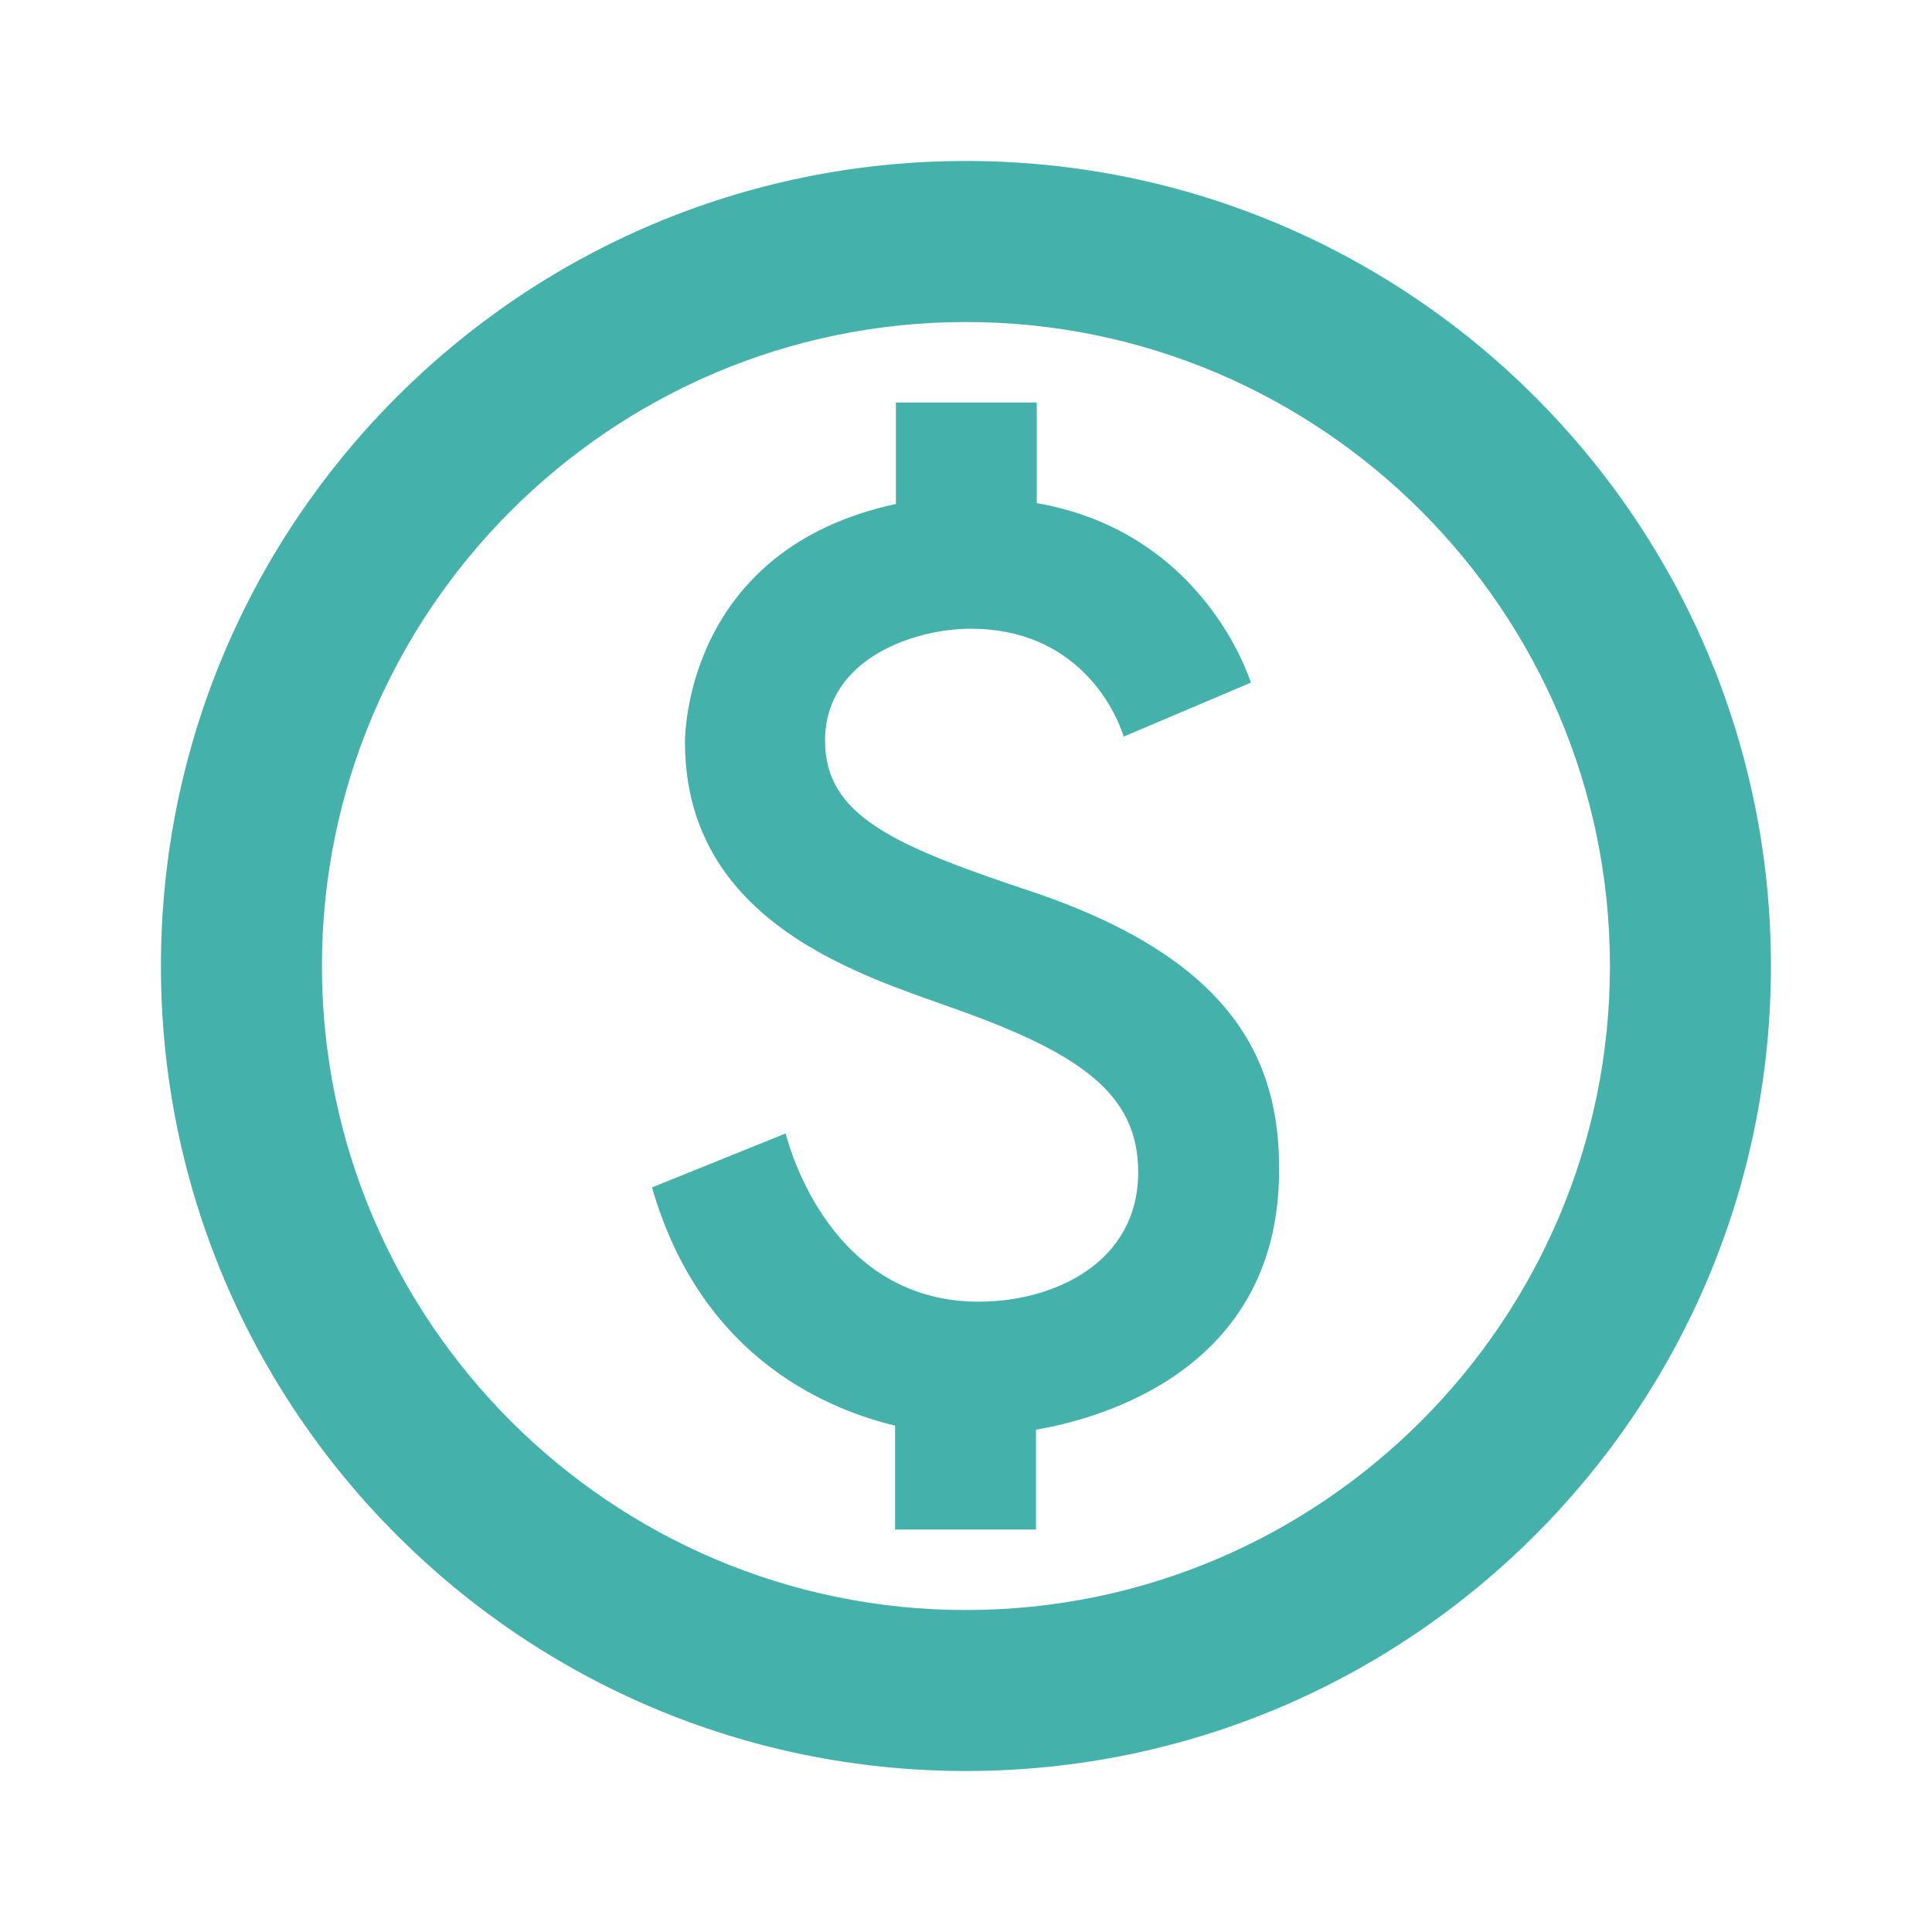 <svg width="40" height="40" viewBox="0 0 40 40" fill="none" xmlns="http://www.w3.org/2000/svg">
<path d="M19.999 3.333C10.799 3.333 3.332 10.8 3.332 20C3.332 29.2 10.799 36.667 19.999 36.667C29.199 36.667 36.665 29.2 36.665 20C36.665 10.8 29.199 3.333 19.999 3.333ZM19.999 33.334C12.649 33.334 6.665 27.35 6.665 20C6.665 12.65 12.649 6.667 19.999 6.667C27.349 6.667 33.332 12.65 33.332 20C33.332 27.35 27.349 33.334 19.999 33.334ZM21.482 18.5C18.515 17.517 17.082 16.9 17.082 15.334C17.082 13.633 18.932 13.017 20.099 13.017C22.282 13.017 23.082 14.667 23.265 15.25L25.899 14.133C25.649 13.4 24.532 10.95 21.465 10.417V8.334H18.549V10.434C14.215 11.367 14.182 15.184 14.182 15.367C14.182 19.15 17.932 20.217 19.765 20.884C22.399 21.817 23.565 22.667 23.565 24.267C23.565 26.15 21.815 26.95 20.265 26.95C17.232 26.95 16.365 23.834 16.265 23.467L13.499 24.584C14.549 28.233 17.299 29.217 18.532 29.517V31.667H21.449V29.6C22.315 29.45 26.482 28.617 26.482 24.233C26.499 21.917 25.482 19.884 21.482 18.5Z" fill="#44B2AB"/>
</svg>
